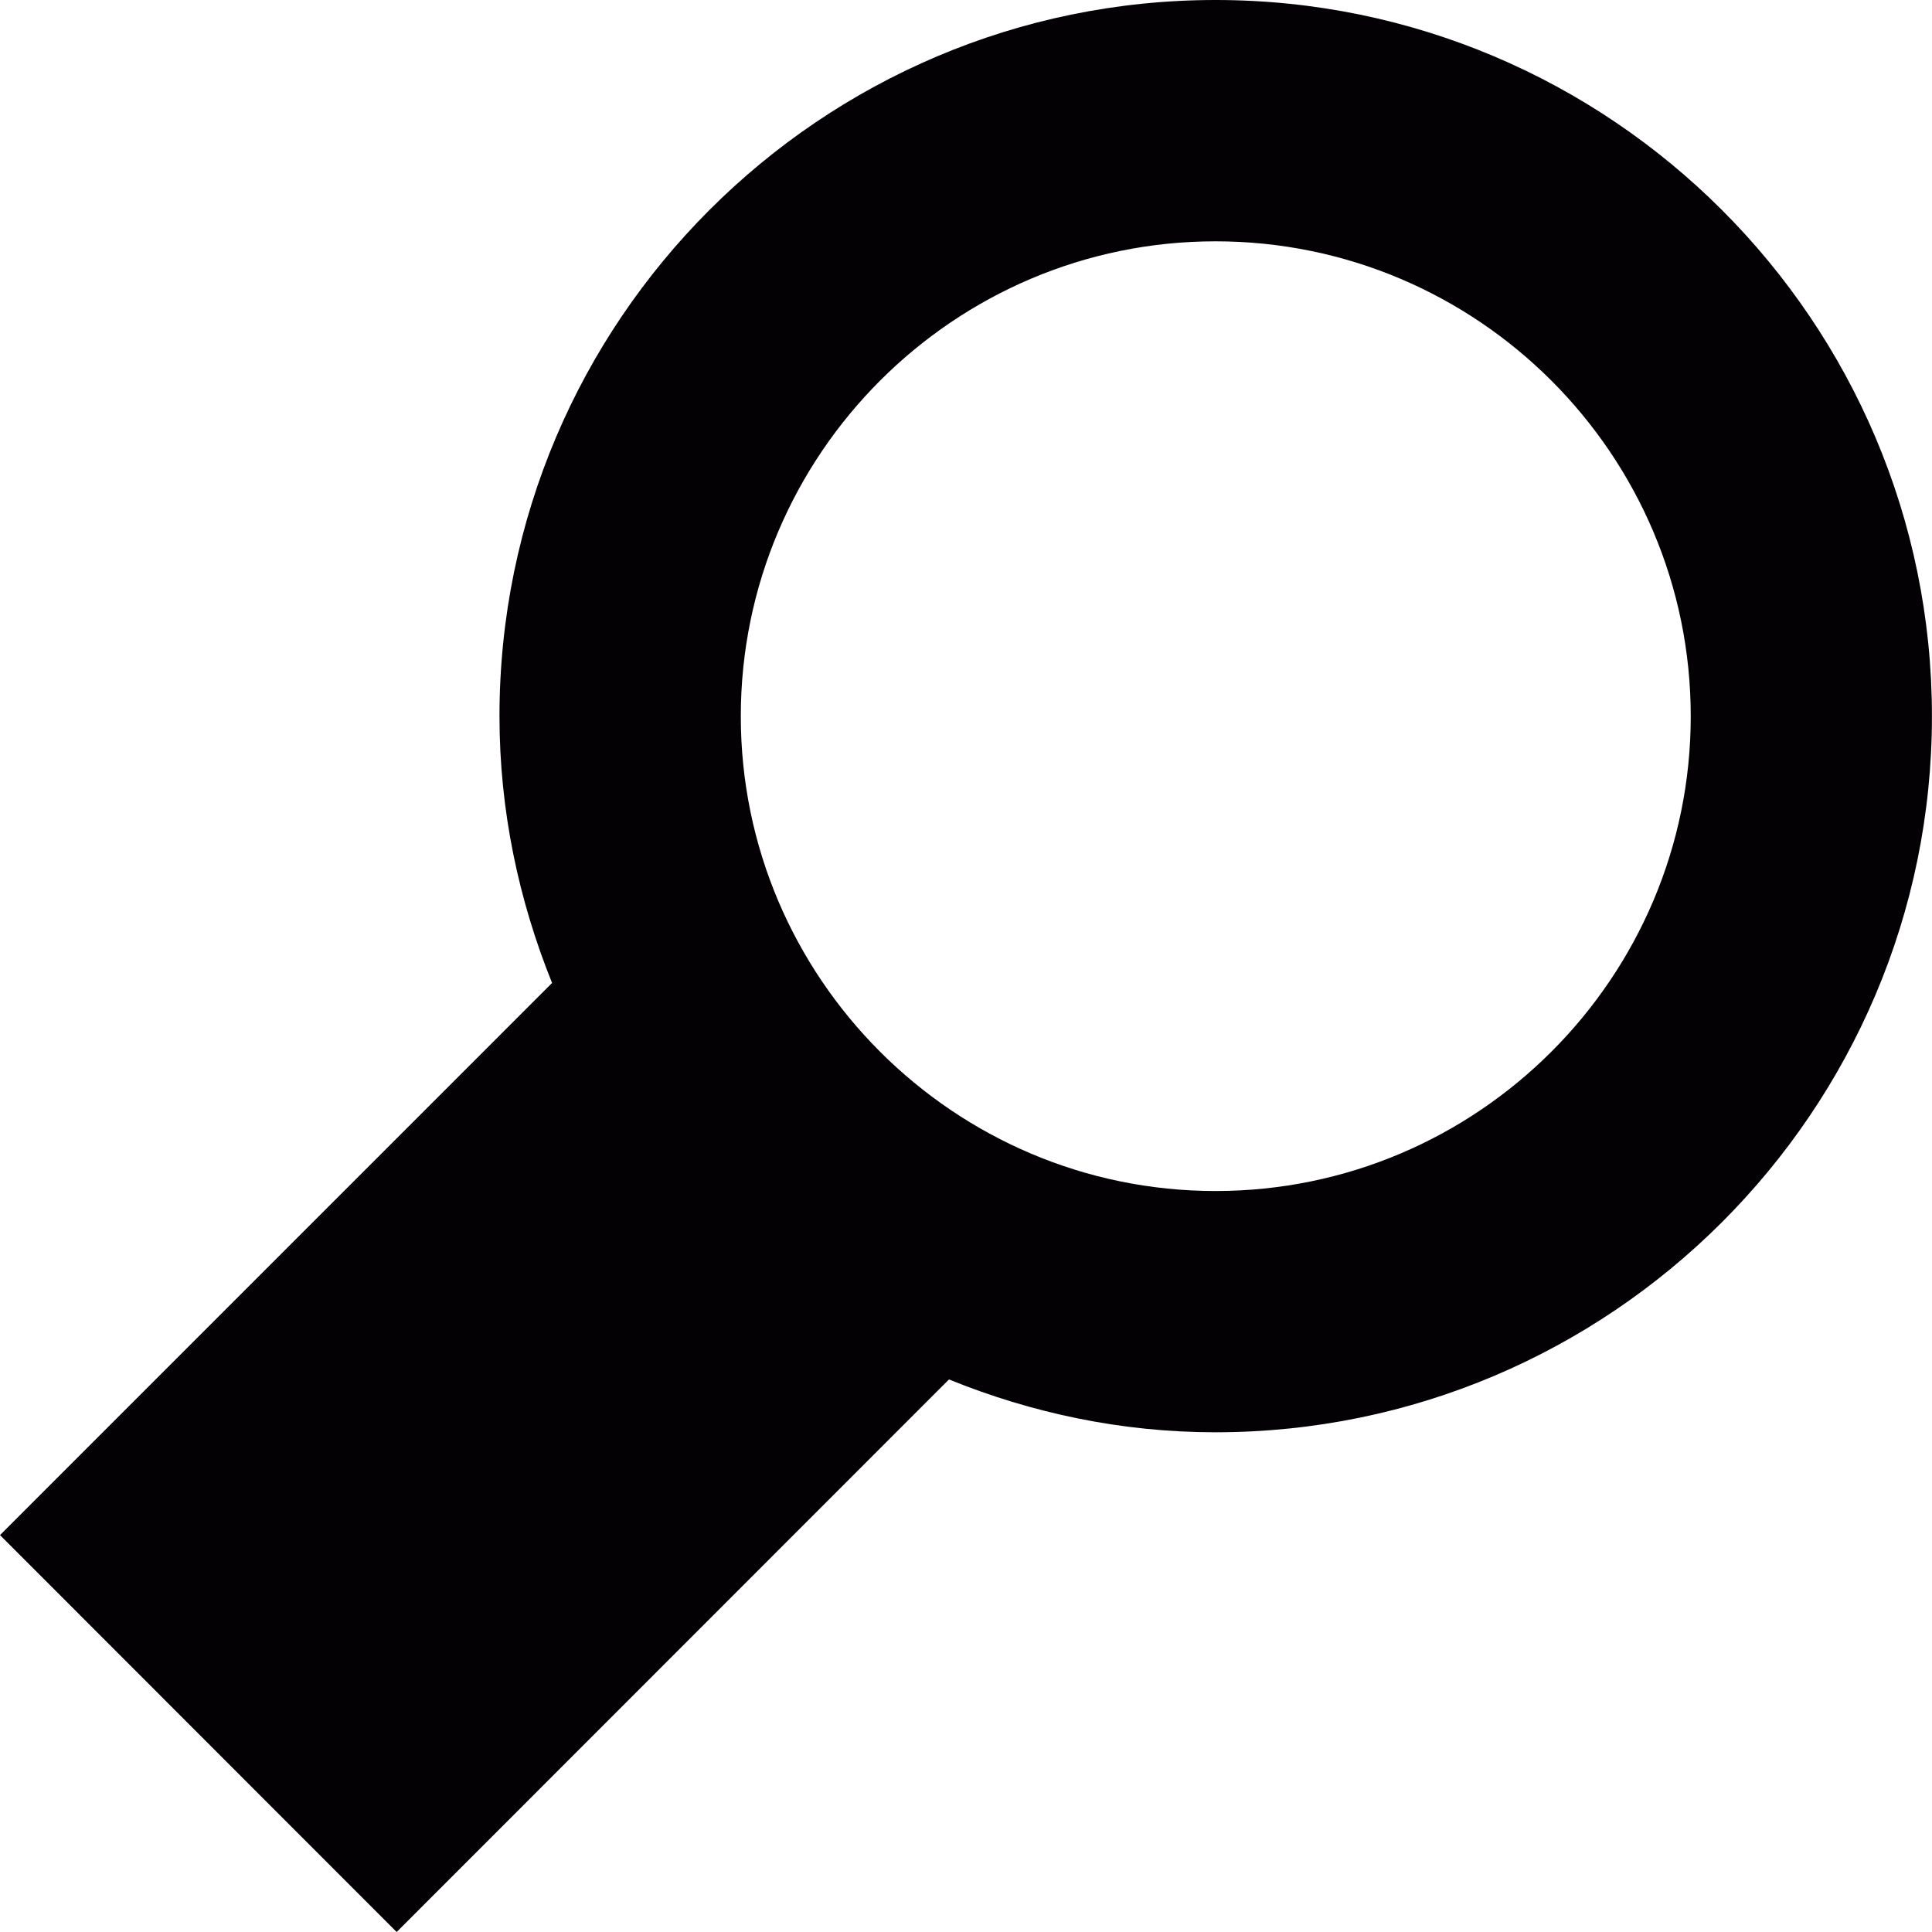 <?xml version="1.0" encoding="iso-8859-1"?>
<!-- Uploaded to: SVG Repo, www.svgrepo.com, Generator: SVG Repo Mixer Tools -->
<svg height="800px" width="800px" version="1.1" id="Capa_1" xmlns="http://www.w3.org/2000/svg" xmlns:xlink="http://www.w3.org/1999/xlink" 
	 viewBox="0 0 32 32" xml:space="preserve">
<g>
	<g id="magnifying_x5F_glass">
		<g>
			<path style="fill:#030104;" d="M11.337,19.738c-1.855,1.852-4.414,4.418-5.688,5.688c0.43,0.43,0.488,0.484,0.922,0.922
				c1.27-1.273,3.832-3.836,5.684-5.688C11.934,20.371,11.629,20.066,11.337,19.738z"/>
			<path style="fill:#030104;" d="M20.133,0c-6.539,0-11.86,5.32-11.86,11.863c0,1.566,0.32,3.051,0.871,4.418L0,25.426L6.57,32
				l9.148-9.152c1.367,0.555,2.852,0.875,4.414,0.875c6.543,0,11.867-5.32,11.867-11.859C32,5.32,26.677,0,20.133,0z M20.133,19.727
				c-4.332,0-7.863-3.531-7.863-7.863c0-4.336,3.531-7.867,7.863-7.867c4.34,0,7.871,3.531,7.871,7.867
				C28.004,16.195,24.473,19.727,20.133,19.727z"/>
		</g>
	</g>
</g>
</svg>